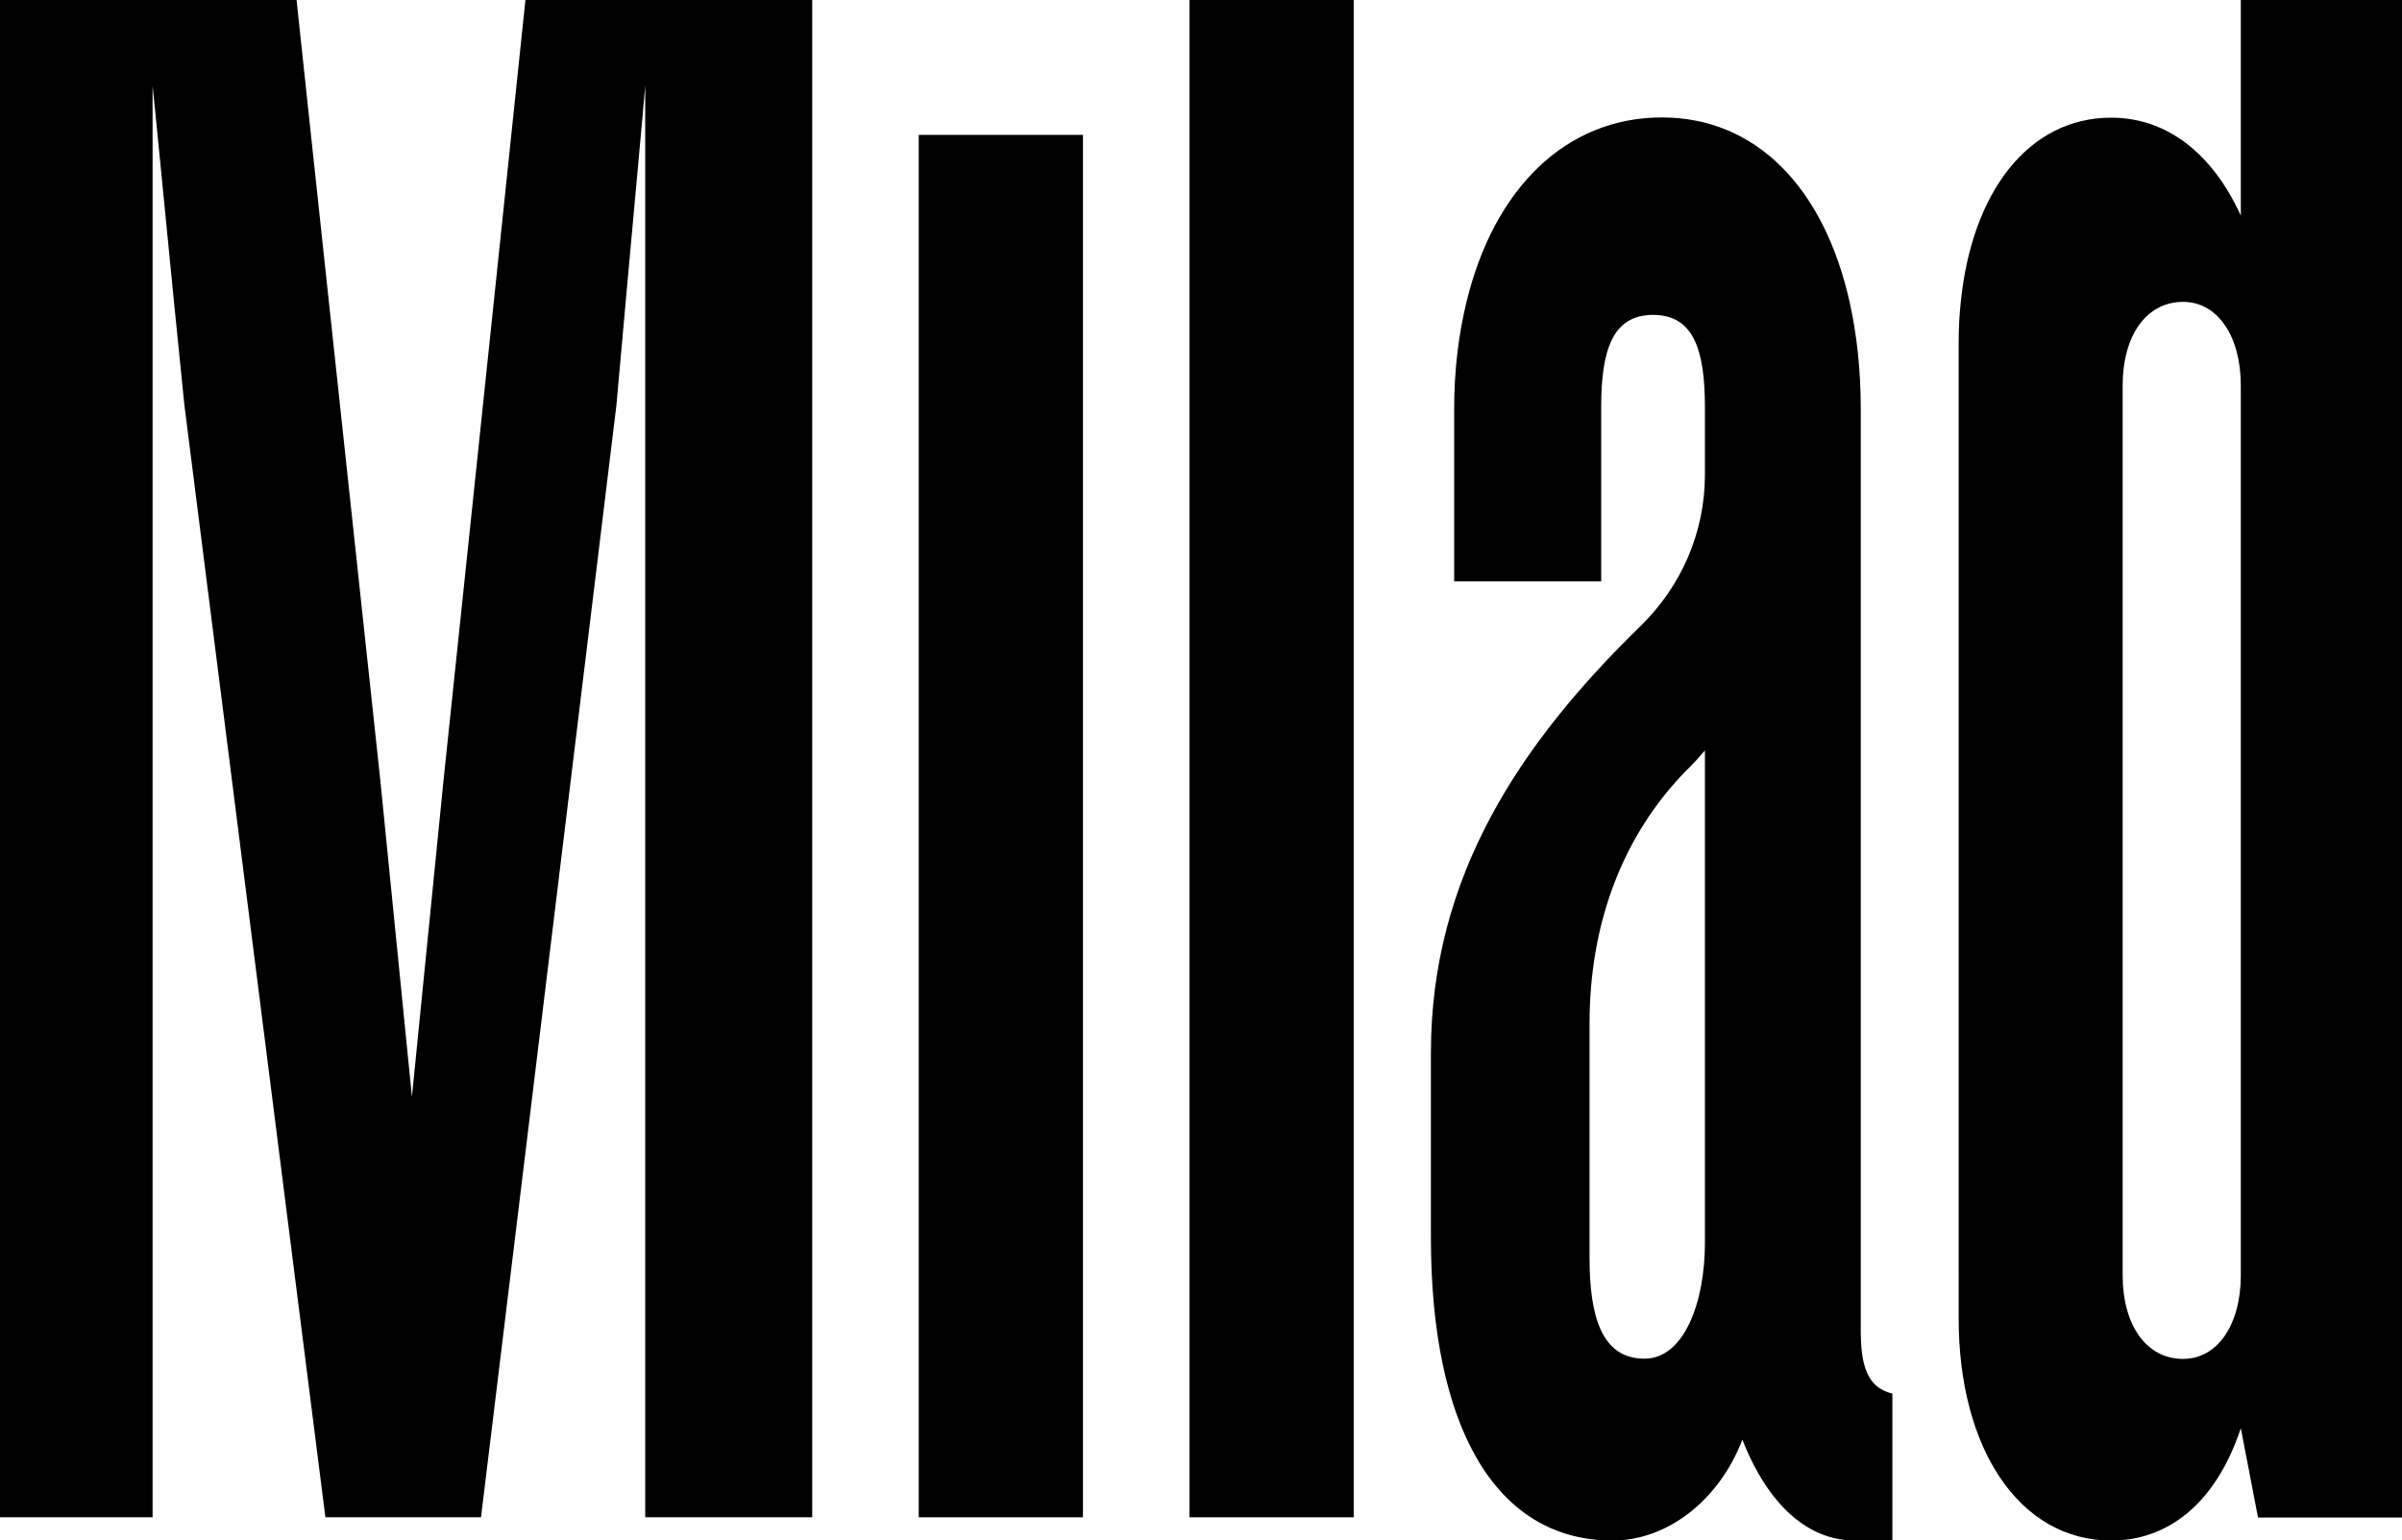 <?xml version="1.0" encoding="utf-8"?>
<!-- Generator: Adobe Illustrator 23.0.4, SVG Export Plug-In . SVG Version: 6.00 Build 0)  -->
<svg version="1.1" id="Ebene_1" xmlns="http://www.w3.org/2000/svg" xmlns:xlink="http://www.w3.org/1999/xlink" x="0px" y="0px"
	 viewBox="0 0 103.27 66.23" style="enable-background:new 0 0 103.27 66.23;" xml:space="preserve">
<polygon points="22.59,0 22.06,5.06 21.23,12.98 19.07,33.54 17.71,47.16 16.35,33.54 14.14,12.98 13.29,5.06 12.75,0 0,0 0,5.06 
	0,12.98 0,65.24 6.56,65.24 6.56,12.98 6.56,5.06 6.56,3.69 6.7,5.06 7.48,12.98 7.93,17.44 13.99,65.24 20.68,65.24 26.5,17.44 
	26.9,12.98 27.62,5.06 27.74,3.69 27.74,5.06 27.74,12.98 27.74,65.24 34.92,65.24 34.92,12.98 34.92,5.06 34.92,0 "/>
<polygon points="39.5,5.8 39.5,12.98 39.5,65.24 46.56,65.24 46.56,12.98 46.56,5.8 "/>
<polygon points="51.14,0 51.14,5.06 51.14,12.98 51.14,65.24 58.2,65.24 58.2,12.98 58.2,5.06 58.2,0 "/>
<path d="M96.34,0v5.06v4.21c-1.24-2.72-3.22-4.21-5.57-4.21c-3.55,0-5.99,3.18-6.47,7.93c-0.06,0.56-0.09,1.13-0.09,1.73V56.7
	c0,5.57,2.6,9.54,6.56,9.54c2.35,0,4.46-1.49,5.57-4.83l0.74,3.84h6.19V12.98V5.06V0H96.34z M96.34,16.57v38.27
	c0,2.1-0.99,3.59-2.48,3.59c-1.61,0-2.6-1.49-2.6-3.59V16.57c0-2.1,0.99-3.59,2.6-3.59C95.35,12.98,96.34,14.47,96.34,16.57z"/>
<path d="M80,57.18v-39.6c0-1.67-0.17-3.21-0.48-4.6c-1.1-4.91-4.02-7.93-8.07-7.93c-4.14,0-7.22,3.07-8.4,7.93
	c-0.34,1.4-0.53,2.93-0.53,4.6V25h6.32v-7.49c0-2.48,0.5-3.97,2.23-3.97c1.74,0,2.23,1.49,2.23,3.97v2.91c0,2.46-1.01,4.79-2.77,6.5
	c-5.14,5.01-9.01,10.73-9.01,18.34v7.96c0,8.06,2.73,13.02,7.81,13.02c2.36,0,4.59-1.74,5.58-4.34c1.12,2.85,2.85,4.34,4.84,4.34
	h1.61v-6.32C80.25,59.66,80,58.67,80,57.18z M73.3,53.46c0,2.48-0.87,4.96-2.6,4.96c-1.86,0-2.36-1.86-2.36-4.34V44.01
	c0-4.35,1.45-8.12,4.17-10.89c0.28-0.27,0.54-0.56,0.79-0.85V53.46z"/>
</svg>

